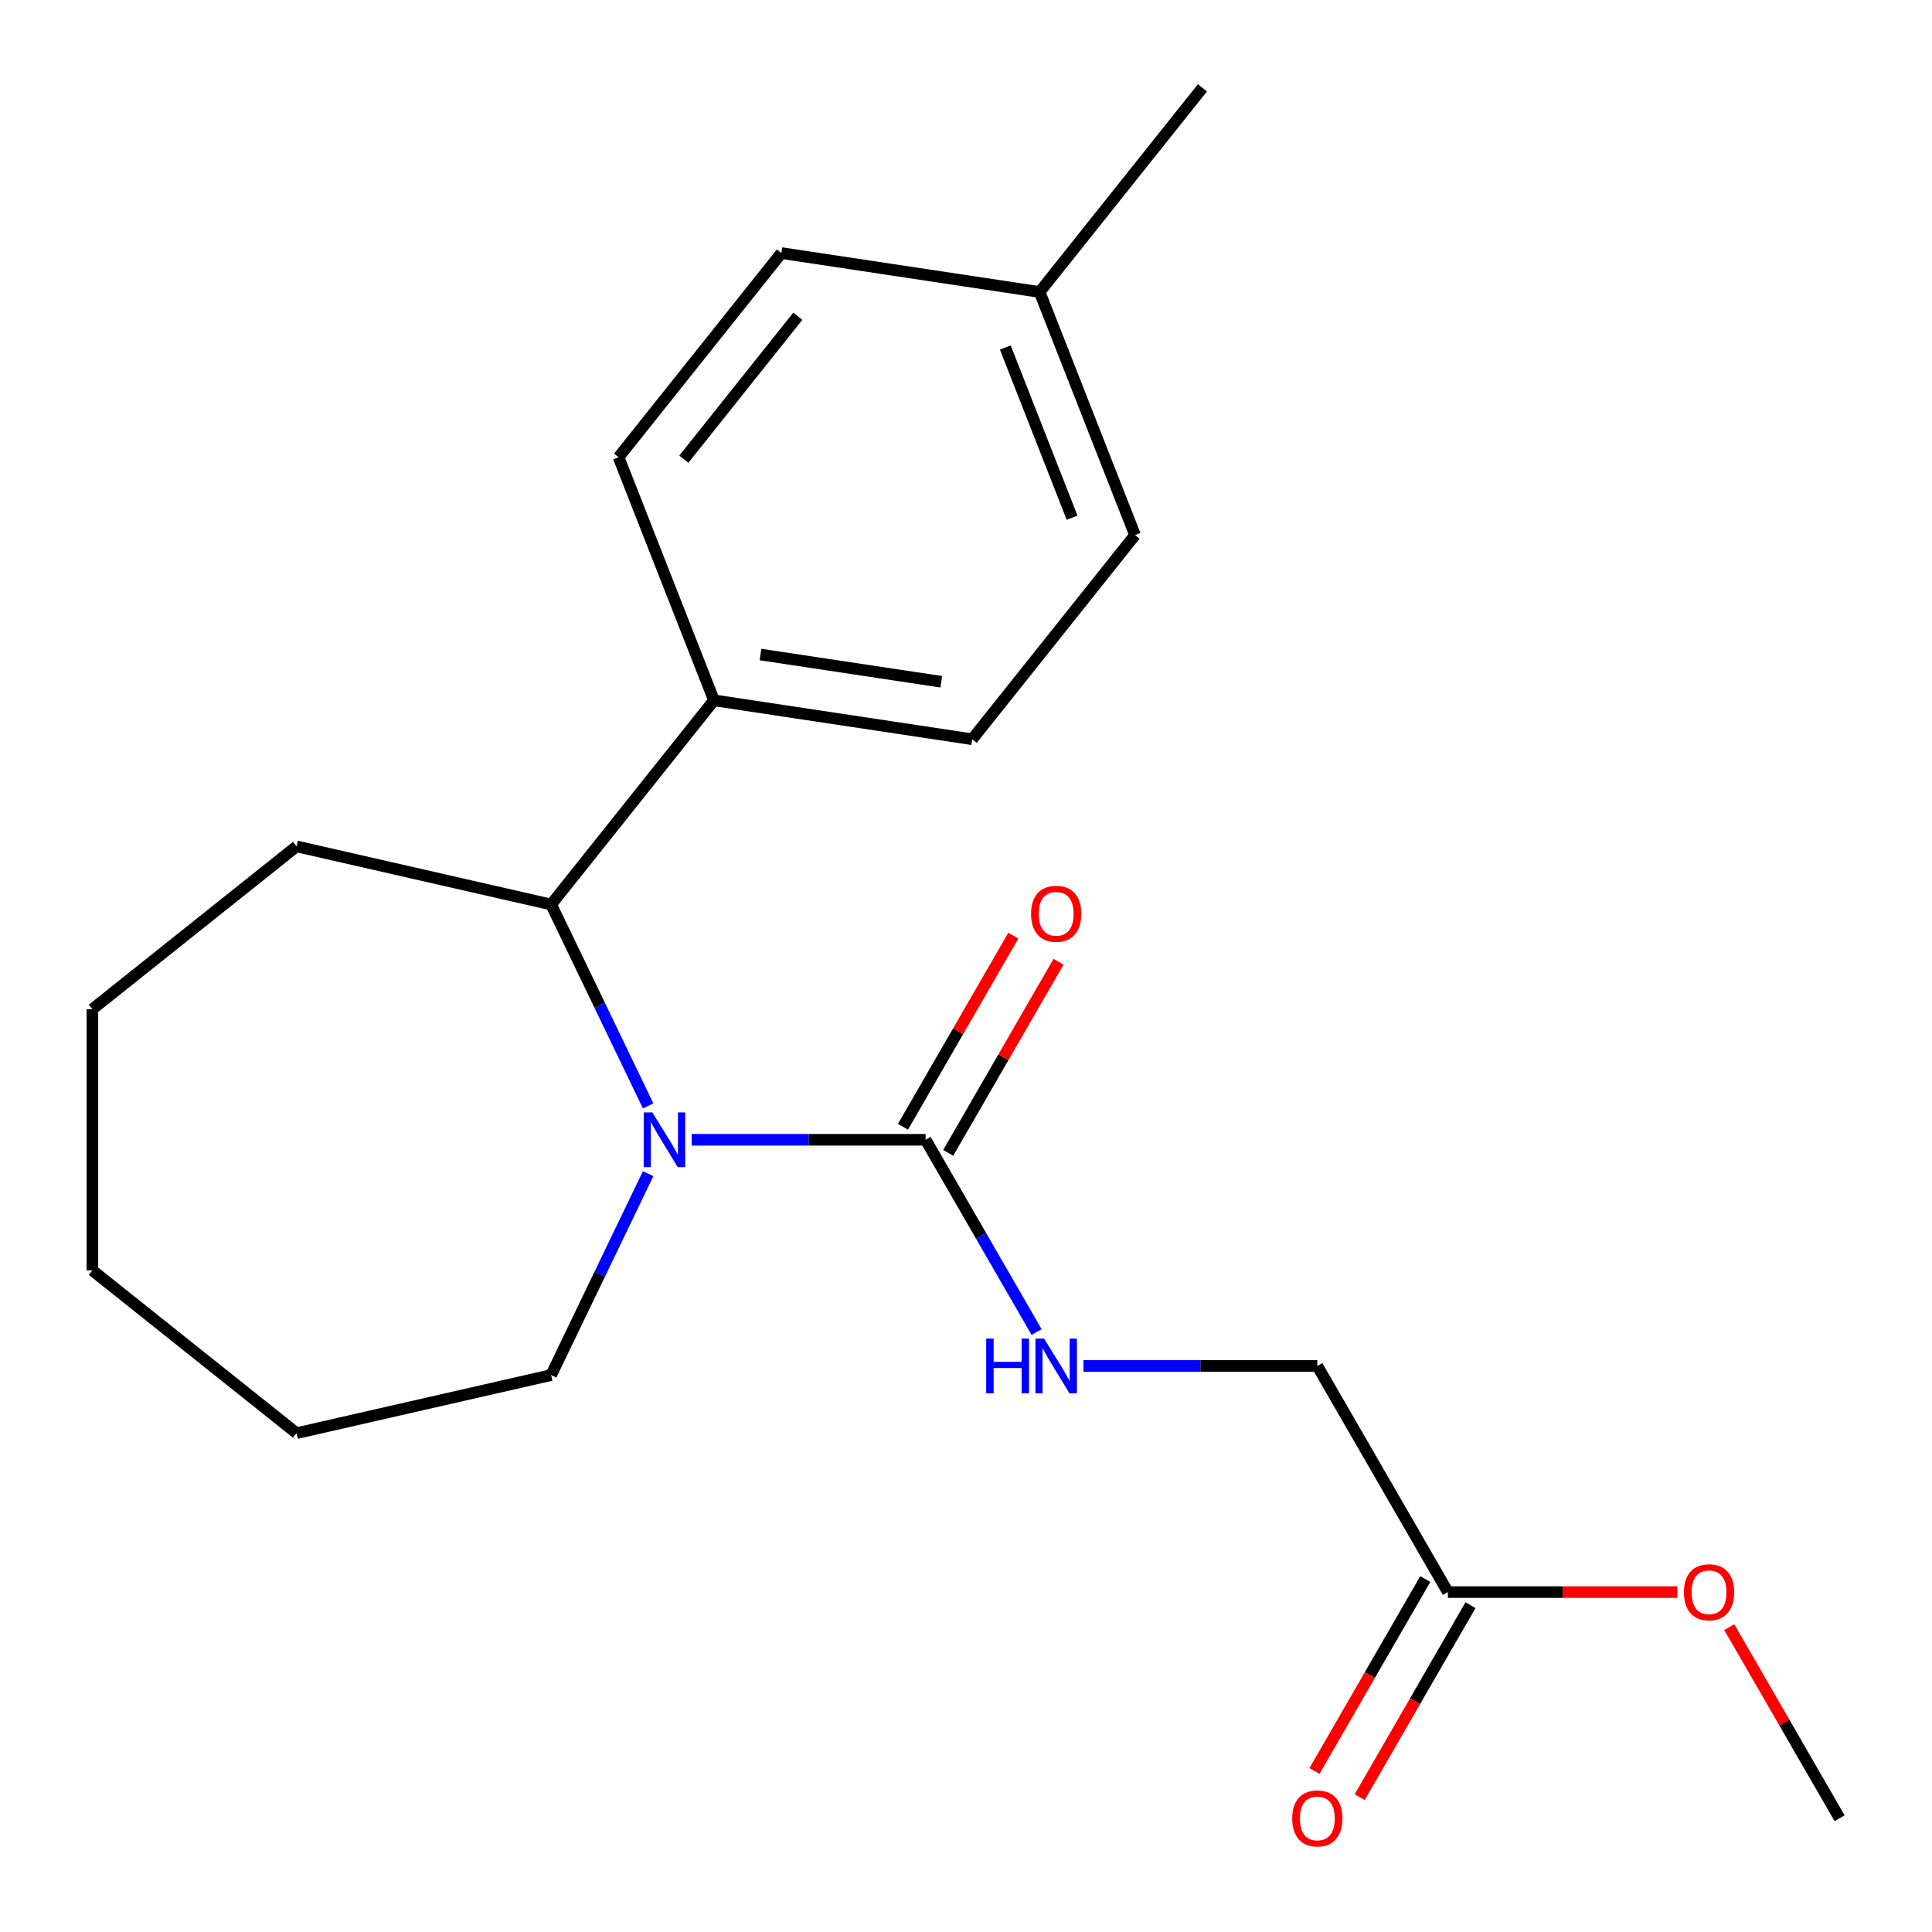 <?xml version='1.0' encoding='iso-8859-1'?>
<svg version='1.1' baseProfile='full'
              xmlns='http://www.w3.org/2000/svg'
                      xmlns:rdkit='http://www.rdkit.org/xml'
                      xmlns:xlink='http://www.w3.org/1999/xlink'
                  xml:space='preserve'
width='1000px' height='1000px' viewBox='0 0 1000 1000'>
<!-- END OF HEADER -->
<rect style='opacity:1.0;fill:#FFFFFF;stroke:none' width='1000' height='1000' x='0' y='0'> </rect>
<path class='bond-0' d='M 358.044,589.951 L 418.568,589.951' style='fill:none;fill-rule:evenodd;stroke:#0000FF;stroke-width:6px;stroke-linecap:butt;stroke-linejoin:miter;stroke-opacity:1' />
<path class='bond-0' d='M 418.568,589.951 L 479.092,589.951' style='fill:none;fill-rule:evenodd;stroke:#000000;stroke-width:6px;stroke-linecap:butt;stroke-linejoin:miter;stroke-opacity:1' />
<path class='bond-1' d='M 335.478,572.412 L 310.378,520.291' style='fill:none;fill-rule:evenodd;stroke:#0000FF;stroke-width:6px;stroke-linecap:butt;stroke-linejoin:miter;stroke-opacity:1' />
<path class='bond-1' d='M 310.378,520.291 L 285.277,468.169' style='fill:none;fill-rule:evenodd;stroke:#000000;stroke-width:6px;stroke-linecap:butt;stroke-linejoin:miter;stroke-opacity:1' />
<path class='bond-10' d='M 335.478,607.491 L 310.378,659.612' style='fill:none;fill-rule:evenodd;stroke:#0000FF;stroke-width:6px;stroke-linecap:butt;stroke-linejoin:miter;stroke-opacity:1' />
<path class='bond-10' d='M 310.378,659.612 L 285.277,711.734' style='fill:none;fill-rule:evenodd;stroke:#000000;stroke-width:6px;stroke-linecap:butt;stroke-linejoin:miter;stroke-opacity:1' />
<path class='bond-2' d='M 479.092,589.951 L 507.821,639.711' style='fill:none;fill-rule:evenodd;stroke:#000000;stroke-width:6px;stroke-linecap:butt;stroke-linejoin:miter;stroke-opacity:1' />
<path class='bond-2' d='M 507.821,639.711 L 536.55,689.471' style='fill:none;fill-rule:evenodd;stroke:#0000FF;stroke-width:6px;stroke-linecap:butt;stroke-linejoin:miter;stroke-opacity:1' />
<path class='bond-5' d='M 490.798,596.71 L 519.354,547.25' style='fill:none;fill-rule:evenodd;stroke:#000000;stroke-width:6px;stroke-linecap:butt;stroke-linejoin:miter;stroke-opacity:1' />
<path class='bond-5' d='M 519.354,547.25 L 547.91,497.79' style='fill:none;fill-rule:evenodd;stroke:#FF0000;stroke-width:6px;stroke-linecap:butt;stroke-linejoin:miter;stroke-opacity:1' />
<path class='bond-5' d='M 467.387,583.193 L 495.942,533.733' style='fill:none;fill-rule:evenodd;stroke:#000000;stroke-width:6px;stroke-linecap:butt;stroke-linejoin:miter;stroke-opacity:1' />
<path class='bond-5' d='M 495.942,533.733 L 524.498,484.273' style='fill:none;fill-rule:evenodd;stroke:#FF0000;stroke-width:6px;stroke-linecap:butt;stroke-linejoin:miter;stroke-opacity:1' />
<path class='bond-3' d='M 285.277,468.169 L 369.553,362.49' style='fill:none;fill-rule:evenodd;stroke:#000000;stroke-width:6px;stroke-linecap:butt;stroke-linejoin:miter;stroke-opacity:1' />
<path class='bond-15' d='M 285.277,468.169 L 153.498,438.091' style='fill:none;fill-rule:evenodd;stroke:#000000;stroke-width:6px;stroke-linecap:butt;stroke-linejoin:miter;stroke-opacity:1' />
<path class='bond-7' d='M 560.796,707.01 L 621.32,707.01' style='fill:none;fill-rule:evenodd;stroke:#0000FF;stroke-width:6px;stroke-linecap:butt;stroke-linejoin:miter;stroke-opacity:1' />
<path class='bond-7' d='M 621.32,707.01 L 681.845,707.01' style='fill:none;fill-rule:evenodd;stroke:#000000;stroke-width:6px;stroke-linecap:butt;stroke-linejoin:miter;stroke-opacity:1' />
<path class='bond-8' d='M 369.553,362.49 L 503.211,382.636' style='fill:none;fill-rule:evenodd;stroke:#000000;stroke-width:6px;stroke-linecap:butt;stroke-linejoin:miter;stroke-opacity:1' />
<path class='bond-8' d='M 393.631,338.781 L 487.192,352.883' style='fill:none;fill-rule:evenodd;stroke:#000000;stroke-width:6px;stroke-linecap:butt;stroke-linejoin:miter;stroke-opacity:1' />
<path class='bond-9' d='M 369.553,362.49 L 320.171,236.666' style='fill:none;fill-rule:evenodd;stroke:#000000;stroke-width:6px;stroke-linecap:butt;stroke-linejoin:miter;stroke-opacity:1' />
<path class='bond-4' d='M 749.429,824.069 L 681.845,707.01' style='fill:none;fill-rule:evenodd;stroke:#000000;stroke-width:6px;stroke-linecap:butt;stroke-linejoin:miter;stroke-opacity:1' />
<path class='bond-6' d='M 737.723,817.311 L 709.04,866.991' style='fill:none;fill-rule:evenodd;stroke:#000000;stroke-width:6px;stroke-linecap:butt;stroke-linejoin:miter;stroke-opacity:1' />
<path class='bond-6' d='M 709.04,866.991 L 680.357,916.671' style='fill:none;fill-rule:evenodd;stroke:#FF0000;stroke-width:6px;stroke-linecap:butt;stroke-linejoin:miter;stroke-opacity:1' />
<path class='bond-6' d='M 761.134,830.828 L 732.452,880.508' style='fill:none;fill-rule:evenodd;stroke:#000000;stroke-width:6px;stroke-linecap:butt;stroke-linejoin:miter;stroke-opacity:1' />
<path class='bond-6' d='M 732.452,880.508 L 703.769,930.187' style='fill:none;fill-rule:evenodd;stroke:#FF0000;stroke-width:6px;stroke-linecap:butt;stroke-linejoin:miter;stroke-opacity:1' />
<path class='bond-13' d='M 749.429,824.069 L 808.823,824.069' style='fill:none;fill-rule:evenodd;stroke:#000000;stroke-width:6px;stroke-linecap:butt;stroke-linejoin:miter;stroke-opacity:1' />
<path class='bond-13' d='M 808.823,824.069 L 868.217,824.069' style='fill:none;fill-rule:evenodd;stroke:#FF0000;stroke-width:6px;stroke-linecap:butt;stroke-linejoin:miter;stroke-opacity:1' />
<path class='bond-11' d='M 503.211,382.636 L 587.487,276.958' style='fill:none;fill-rule:evenodd;stroke:#000000;stroke-width:6px;stroke-linecap:butt;stroke-linejoin:miter;stroke-opacity:1' />
<path class='bond-12' d='M 320.171,236.666 L 404.447,130.987' style='fill:none;fill-rule:evenodd;stroke:#000000;stroke-width:6px;stroke-linecap:butt;stroke-linejoin:miter;stroke-opacity:1' />
<path class='bond-12' d='M 353.948,237.669 L 412.941,163.694' style='fill:none;fill-rule:evenodd;stroke:#000000;stroke-width:6px;stroke-linecap:butt;stroke-linejoin:miter;stroke-opacity:1' />
<path class='bond-18' d='M 285.277,711.734 L 153.498,741.811' style='fill:none;fill-rule:evenodd;stroke:#000000;stroke-width:6px;stroke-linecap:butt;stroke-linejoin:miter;stroke-opacity:1' />
<path class='bond-22' d='M 587.487,276.958 L 538.105,151.133' style='fill:none;fill-rule:evenodd;stroke:#000000;stroke-width:6px;stroke-linecap:butt;stroke-linejoin:miter;stroke-opacity:1' />
<path class='bond-22' d='M 554.915,267.96 L 520.347,179.883' style='fill:none;fill-rule:evenodd;stroke:#000000;stroke-width:6px;stroke-linecap:butt;stroke-linejoin:miter;stroke-opacity:1' />
<path class='bond-14' d='M 404.447,130.987 L 538.105,151.133' style='fill:none;fill-rule:evenodd;stroke:#000000;stroke-width:6px;stroke-linecap:butt;stroke-linejoin:miter;stroke-opacity:1' />
<path class='bond-17' d='M 895.069,842.209 L 923.625,891.668' style='fill:none;fill-rule:evenodd;stroke:#FF0000;stroke-width:6px;stroke-linecap:butt;stroke-linejoin:miter;stroke-opacity:1' />
<path class='bond-17' d='M 923.625,891.668 L 952.181,941.128' style='fill:none;fill-rule:evenodd;stroke:#000000;stroke-width:6px;stroke-linecap:butt;stroke-linejoin:miter;stroke-opacity:1' />
<path class='bond-16' d='M 538.105,151.133 L 622.381,45.455' style='fill:none;fill-rule:evenodd;stroke:#000000;stroke-width:6px;stroke-linecap:butt;stroke-linejoin:miter;stroke-opacity:1' />
<path class='bond-19' d='M 153.498,438.091 L 47.819,522.367' style='fill:none;fill-rule:evenodd;stroke:#000000;stroke-width:6px;stroke-linecap:butt;stroke-linejoin:miter;stroke-opacity:1' />
<path class='bond-20' d='M 153.498,741.811 L 47.819,657.535' style='fill:none;fill-rule:evenodd;stroke:#000000;stroke-width:6px;stroke-linecap:butt;stroke-linejoin:miter;stroke-opacity:1' />
<path class='bond-21' d='M 47.819,522.367 L 47.819,657.535' style='fill:none;fill-rule:evenodd;stroke:#000000;stroke-width:6px;stroke-linecap:butt;stroke-linejoin:miter;stroke-opacity:1' />
<path  class='atom-0' d='M 337.664 575.791
L 346.944 590.791
Q 347.864 592.271, 349.344 594.951
Q 350.824 597.631, 350.904 597.791
L 350.904 575.791
L 354.664 575.791
L 354.664 604.111
L 350.784 604.111
L 340.824 587.711
Q 339.664 585.791, 338.424 583.591
Q 337.224 581.391, 336.864 580.711
L 336.864 604.111
L 333.184 604.111
L 333.184 575.791
L 337.664 575.791
' fill='#0000FF'/>
<path  class='atom-3' d='M 510.456 692.85
L 514.296 692.85
L 514.296 704.89
L 528.776 704.89
L 528.776 692.85
L 532.616 692.85
L 532.616 721.17
L 528.776 721.17
L 528.776 708.09
L 514.296 708.09
L 514.296 721.17
L 510.456 721.17
L 510.456 692.85
' fill='#0000FF'/>
<path  class='atom-3' d='M 540.416 692.85
L 549.696 707.85
Q 550.616 709.33, 552.096 712.01
Q 553.576 714.69, 553.656 714.85
L 553.656 692.85
L 557.416 692.85
L 557.416 721.17
L 553.536 721.17
L 543.576 704.77
Q 542.416 702.85, 541.176 700.65
Q 539.976 698.45, 539.616 697.77
L 539.616 721.17
L 535.936 721.17
L 535.936 692.85
L 540.416 692.85
' fill='#0000FF'/>
<path  class='atom-6' d='M 533.676 472.972
Q 533.676 466.172, 537.036 462.372
Q 540.396 458.572, 546.676 458.572
Q 552.956 458.572, 556.316 462.372
Q 559.676 466.172, 559.676 472.972
Q 559.676 479.852, 556.276 483.772
Q 552.876 487.652, 546.676 487.652
Q 540.436 487.652, 537.036 483.772
Q 533.676 479.892, 533.676 472.972
M 546.676 484.452
Q 550.996 484.452, 553.316 481.572
Q 555.676 478.652, 555.676 472.972
Q 555.676 467.412, 553.316 464.612
Q 550.996 461.772, 546.676 461.772
Q 542.356 461.772, 539.996 464.572
Q 537.676 467.372, 537.676 472.972
Q 537.676 478.692, 539.996 481.572
Q 542.356 484.452, 546.676 484.452
' fill='#FF0000'/>
<path  class='atom-7' d='M 668.845 941.208
Q 668.845 934.408, 672.205 930.608
Q 675.565 926.808, 681.845 926.808
Q 688.125 926.808, 691.485 930.608
Q 694.845 934.408, 694.845 941.208
Q 694.845 948.088, 691.445 952.008
Q 688.045 955.888, 681.845 955.888
Q 675.605 955.888, 672.205 952.008
Q 668.845 948.128, 668.845 941.208
M 681.845 952.688
Q 686.165 952.688, 688.485 949.808
Q 690.845 946.888, 690.845 941.208
Q 690.845 935.648, 688.485 932.848
Q 686.165 930.008, 681.845 930.008
Q 677.525 930.008, 675.165 932.808
Q 672.845 935.608, 672.845 941.208
Q 672.845 946.928, 675.165 949.808
Q 677.525 952.688, 681.845 952.688
' fill='#FF0000'/>
<path  class='atom-14' d='M 871.597 824.149
Q 871.597 817.349, 874.957 813.549
Q 878.317 809.749, 884.597 809.749
Q 890.877 809.749, 894.237 813.549
Q 897.597 817.349, 897.597 824.149
Q 897.597 831.029, 894.197 834.949
Q 890.797 838.829, 884.597 838.829
Q 878.357 838.829, 874.957 834.949
Q 871.597 831.069, 871.597 824.149
M 884.597 835.629
Q 888.917 835.629, 891.237 832.749
Q 893.597 829.829, 893.597 824.149
Q 893.597 818.589, 891.237 815.789
Q 888.917 812.949, 884.597 812.949
Q 880.277 812.949, 877.917 815.749
Q 875.597 818.549, 875.597 824.149
Q 875.597 829.869, 877.917 832.749
Q 880.277 835.629, 884.597 835.629
' fill='#FF0000'/>
</svg>
